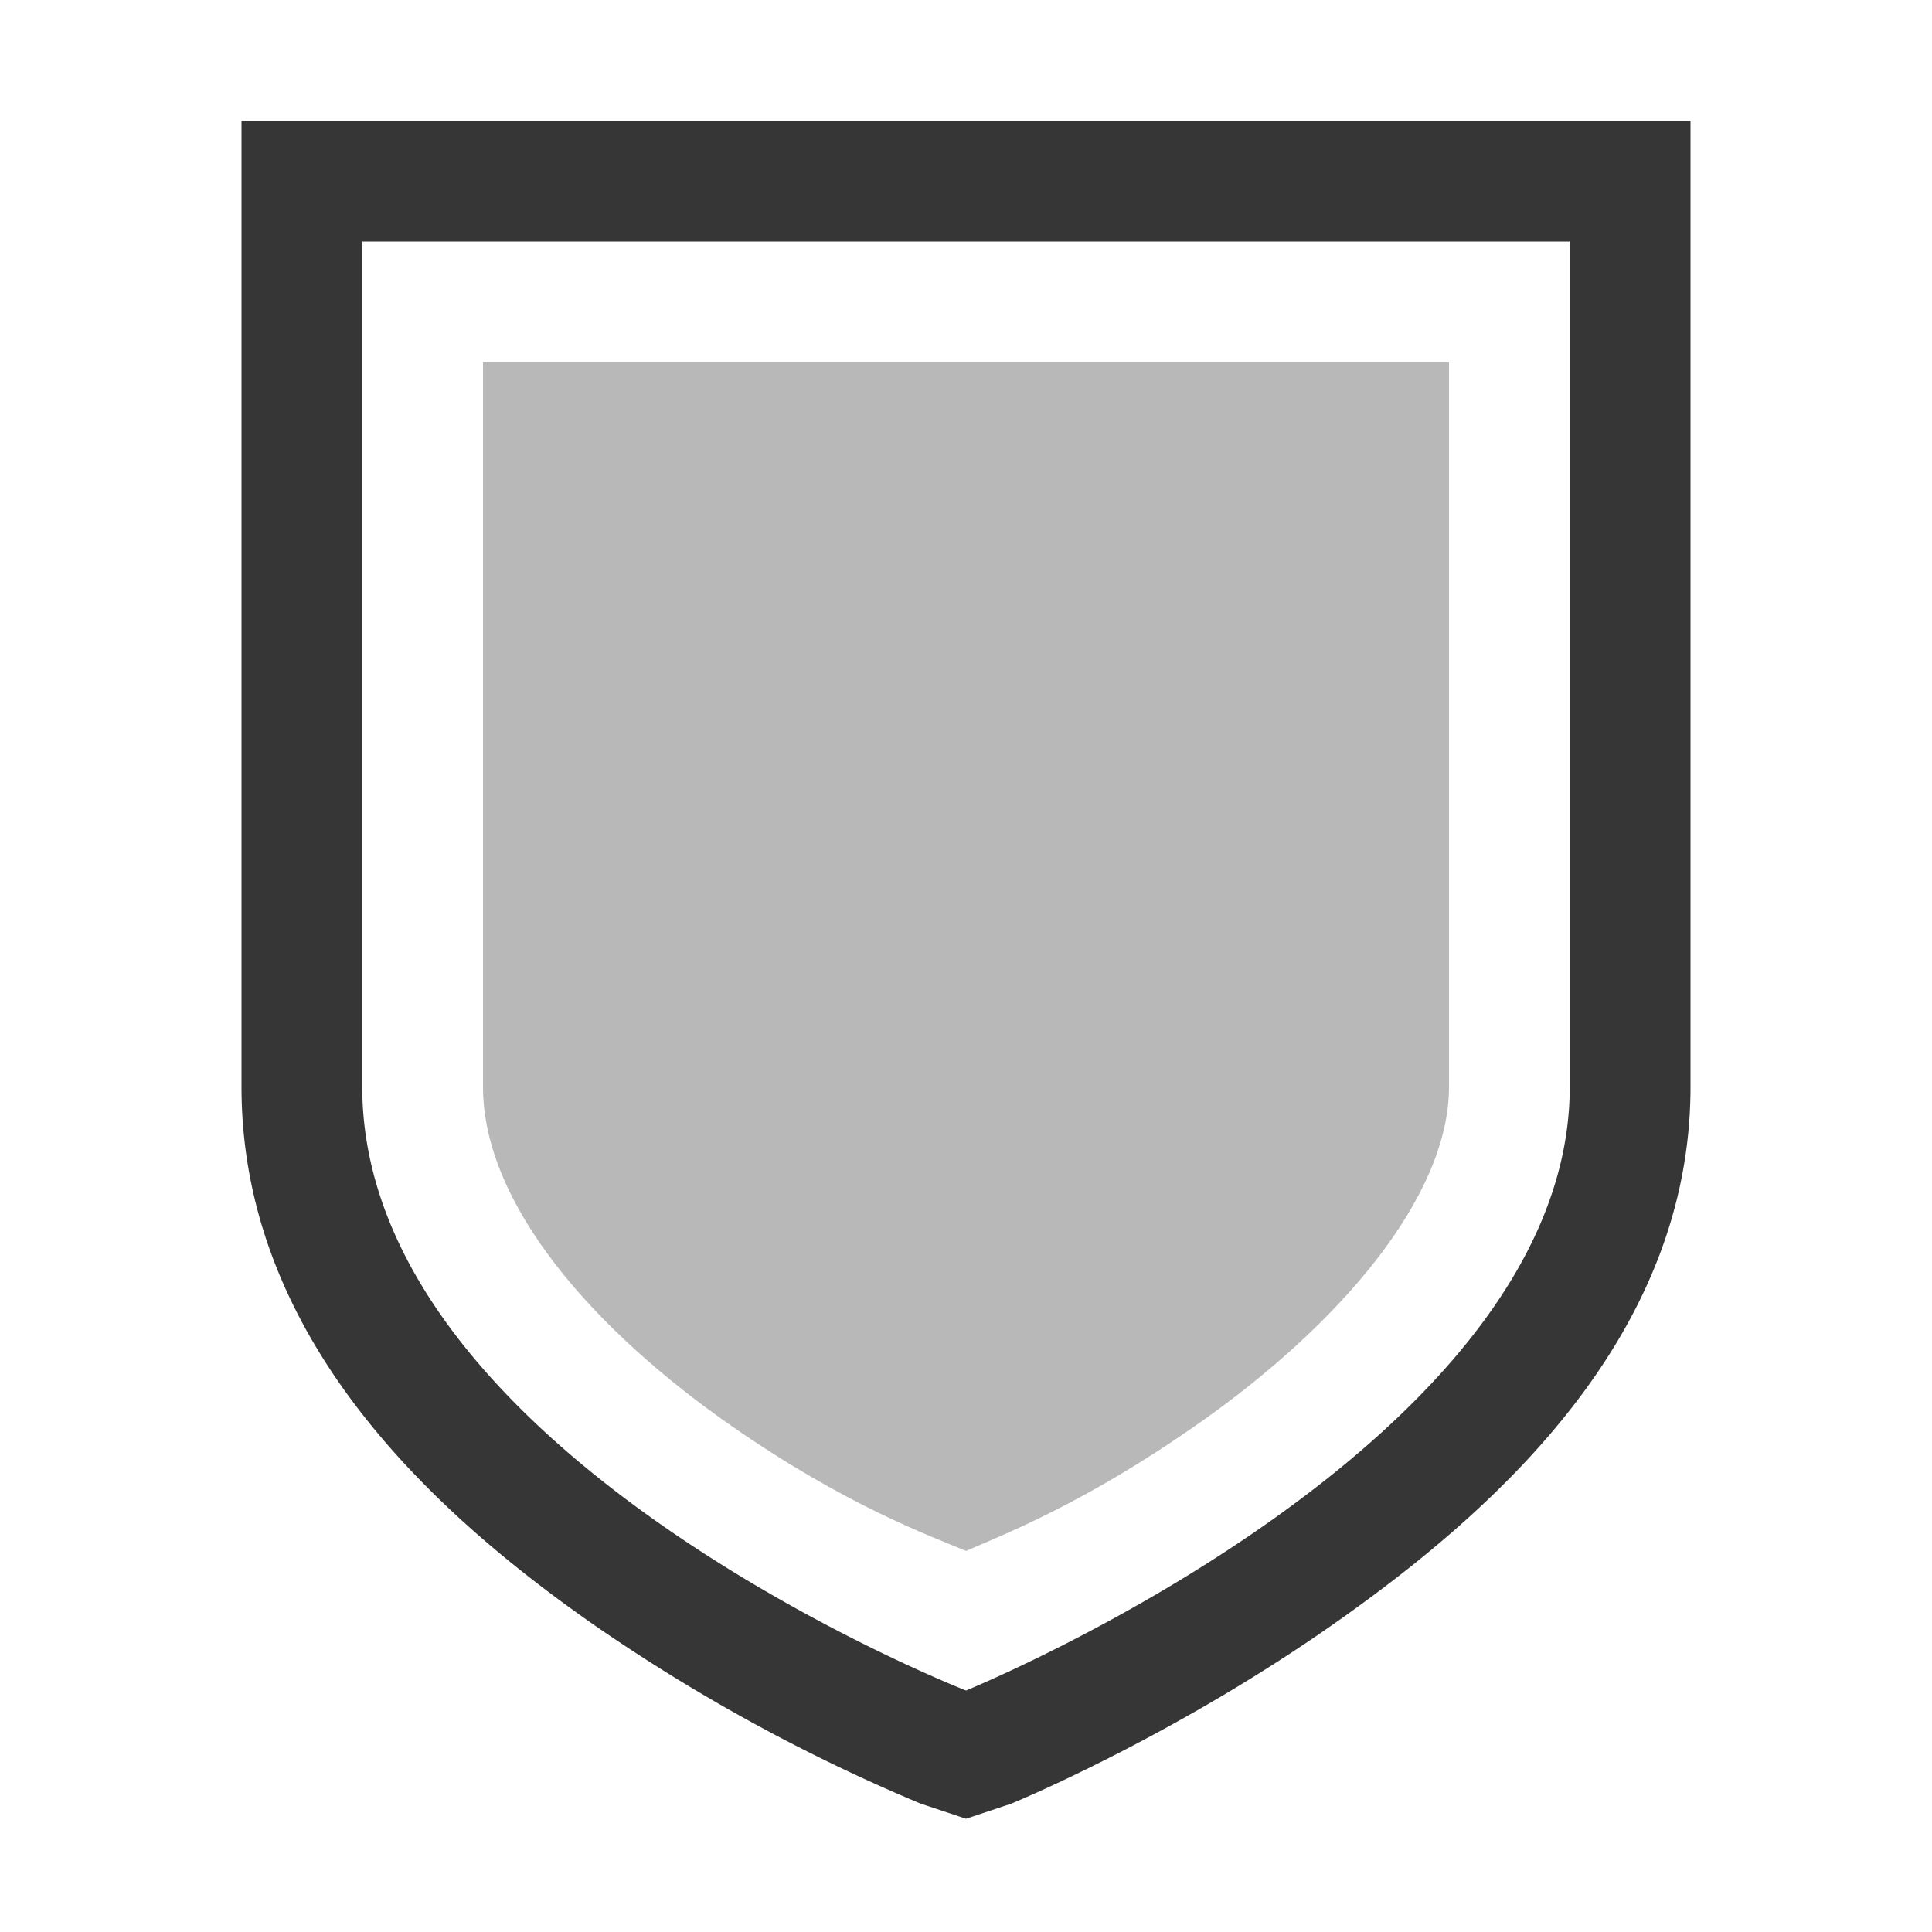 <svg width="16px" height="16px" version="1.1" viewBox="0 0 16 16" xmlns="http://www.w3.org/2000/svg">
 <g color="#363636" fill="#363636" font-family="Sans" font-weight="400" stroke-width="2">
  <path d="m2 1v8c0 2.072 1.575 3.522 2.937 4.469a14.758 14.758 0 0 0 2.688 1.468l0.375 0.125 0.375-0.125s1.33-0.544 2.687-1.5c1.359-0.955 2.938-2.393 2.938-4.437v-8zm1 1h10v7c0 2.964-5 5-5 5s-5-1.95-5-5z" overflow="visible" style="text-decoration-line:none;text-indent:0;text-transform:none"/>
  <path d="m4 3v6c0 0.979 0.925 2.022 2.062 2.812 0.95 0.66 1.646 0.909 1.938 1.032 0.292-0.128 0.983-0.391 1.937-1.063 1.143-0.803 2.063-1.861 2.063-2.781v-6z" opacity=".35" overflow="visible" style="text-decoration-line:none;text-indent:0;text-transform:none"/>
 </g>
</svg>
